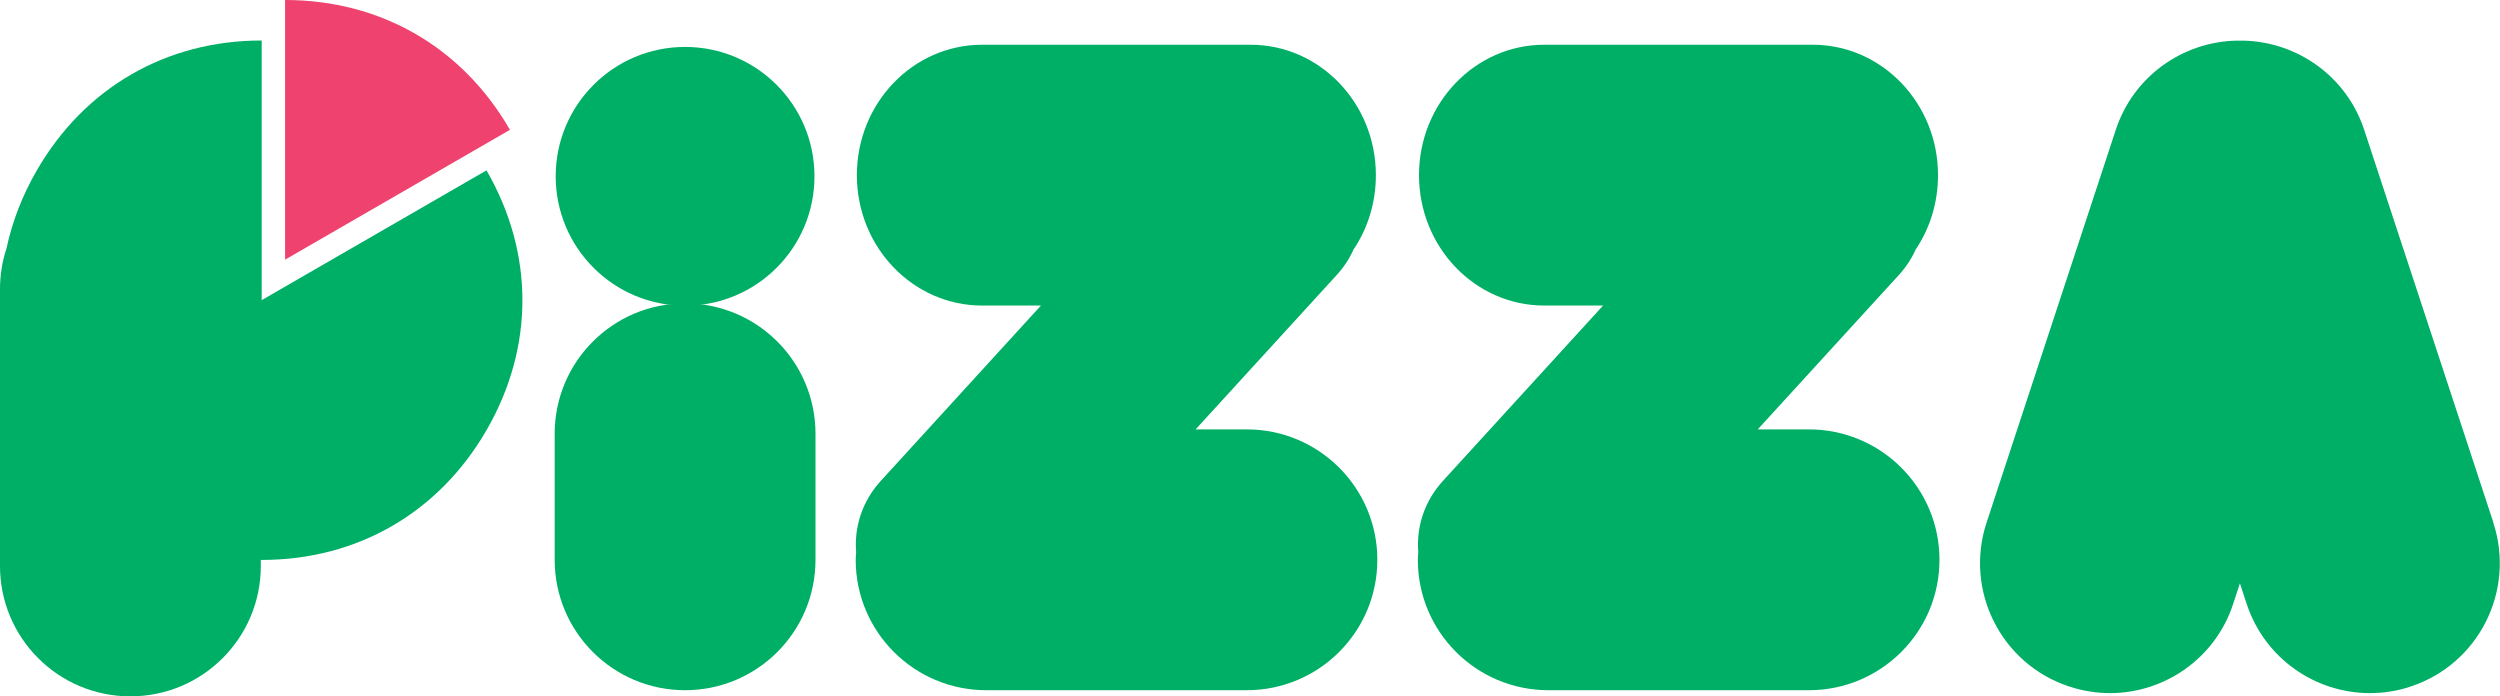 <?xml version="1.0" encoding="UTF-8"?>
<svg id="Layer_2" data-name="Layer 2" xmlns="http://www.w3.org/2000/svg" viewBox="0 0 171 47.63">
  <defs>
    <style>
      .cls-1 {
        fill: none;
      }

      .cls-2 {
        fill: #00af66;
      }

      .cls-3 {
        fill: #ef426f;
      }
    </style>
  </defs>
  <g id="Layer_1-2" data-name="Layer 1">
    <g>
      <path class="cls-2" d="M33.28,11.65l-15.38,8.88V2.77c-6.53,0-12.11,3.22-15.38,8.88-1,1.73-1.69,3.53-2.08,5.36-.29.87-.44,1.81-.44,2.78v18.92c0,4.93,3.99,8.92,8.92,8.92s8.92-3.99,8.92-8.92v-.41s.04,0,.06,0c6.53,0,12.11-3.22,15.38-8.88,3.27-5.66,3.27-12.1,0-17.76"/>
      <path class="cls-2" d="M46.86,47.21c-4.93,0-8.92-3.99-8.92-8.92v-8.62c0-4.93,3.99-8.92,8.92-8.92s8.92,3.99,8.92,8.92v8.62c0,4.93-3.99,8.92-8.92,8.92"/>
      <path class="cls-2" d="M55.71,12.06c0-4.89-3.96-8.85-8.85-8.85s-8.85,3.96-8.85,8.85,3.96,8.85,8.85,8.85,8.85-3.96,8.85-8.85"/>
      <path class="cls-2" d="M85.3,29.37h-3.52l9.67-10.58c.48-.53.86-1.11,1.13-1.72.97-1.44,1.53-3.19,1.53-5.09,0-4.93-3.84-8.92-8.57-8.92h-18.36c-4.73,0-8.57,3.99-8.57,8.92s3.84,8.92,8.57,8.92h4.02l-10.96,12c-1.27,1.39-1.82,3.16-1.68,4.87-.01.17-.03.35-.03.52,0,4.93,4,8.92,8.93,8.92h17.82c4.93,0,8.93-3.99,8.93-8.92s-4-8.92-8.93-8.92Z"/>
      <path class="cls-2" d="M123.75,29.37h-3.52l9.67-10.58c.48-.53.86-1.11,1.13-1.72.97-1.44,1.53-3.19,1.53-5.09,0-4.93-3.84-8.92-8.57-8.92h-18.36c-4.73,0-8.57,3.99-8.57,8.92s3.84,8.92,8.57,8.92h4.02l-10.96,12c-1.27,1.39-1.82,3.16-1.68,4.87-.01.17-.03.35-.03.52,0,4.93,4,8.92,8.93,8.92h17.82c4.93,0,8.93-3.99,8.93-8.92s-4-8.92-8.93-8.92Z"/>
      <path class="cls-2" d="M170.55,35.75l-8.84-26.87c-1.21-3.67-4.58-6.01-8.24-6.1-.09,0-.17,0-.26,0-.08,0-.16,0-.24,0-3.66.08-7.04,2.42-8.25,6.1l-8.84,26.87c-1.53,4.66,1,9.68,5.66,11.21.92.3,1.86.45,2.78.45,3.73,0,7.21-2.37,8.43-6.11l.46-1.4.46,1.4c1.23,3.74,4.7,6.11,8.43,6.11.92,0,1.86-.14,2.78-.45,4.66-1.53,7.19-6.55,5.66-11.21Z"/>
      <rect class="cls-1" x="0" y=".27" width="171" height="47.35"/>
      <path class="cls-3" d="M19.5,0v17.76l15.38-8.88C31.62,3.22,26.03,0,19.5,0Z"/>
    </g>
  </g>
</svg>